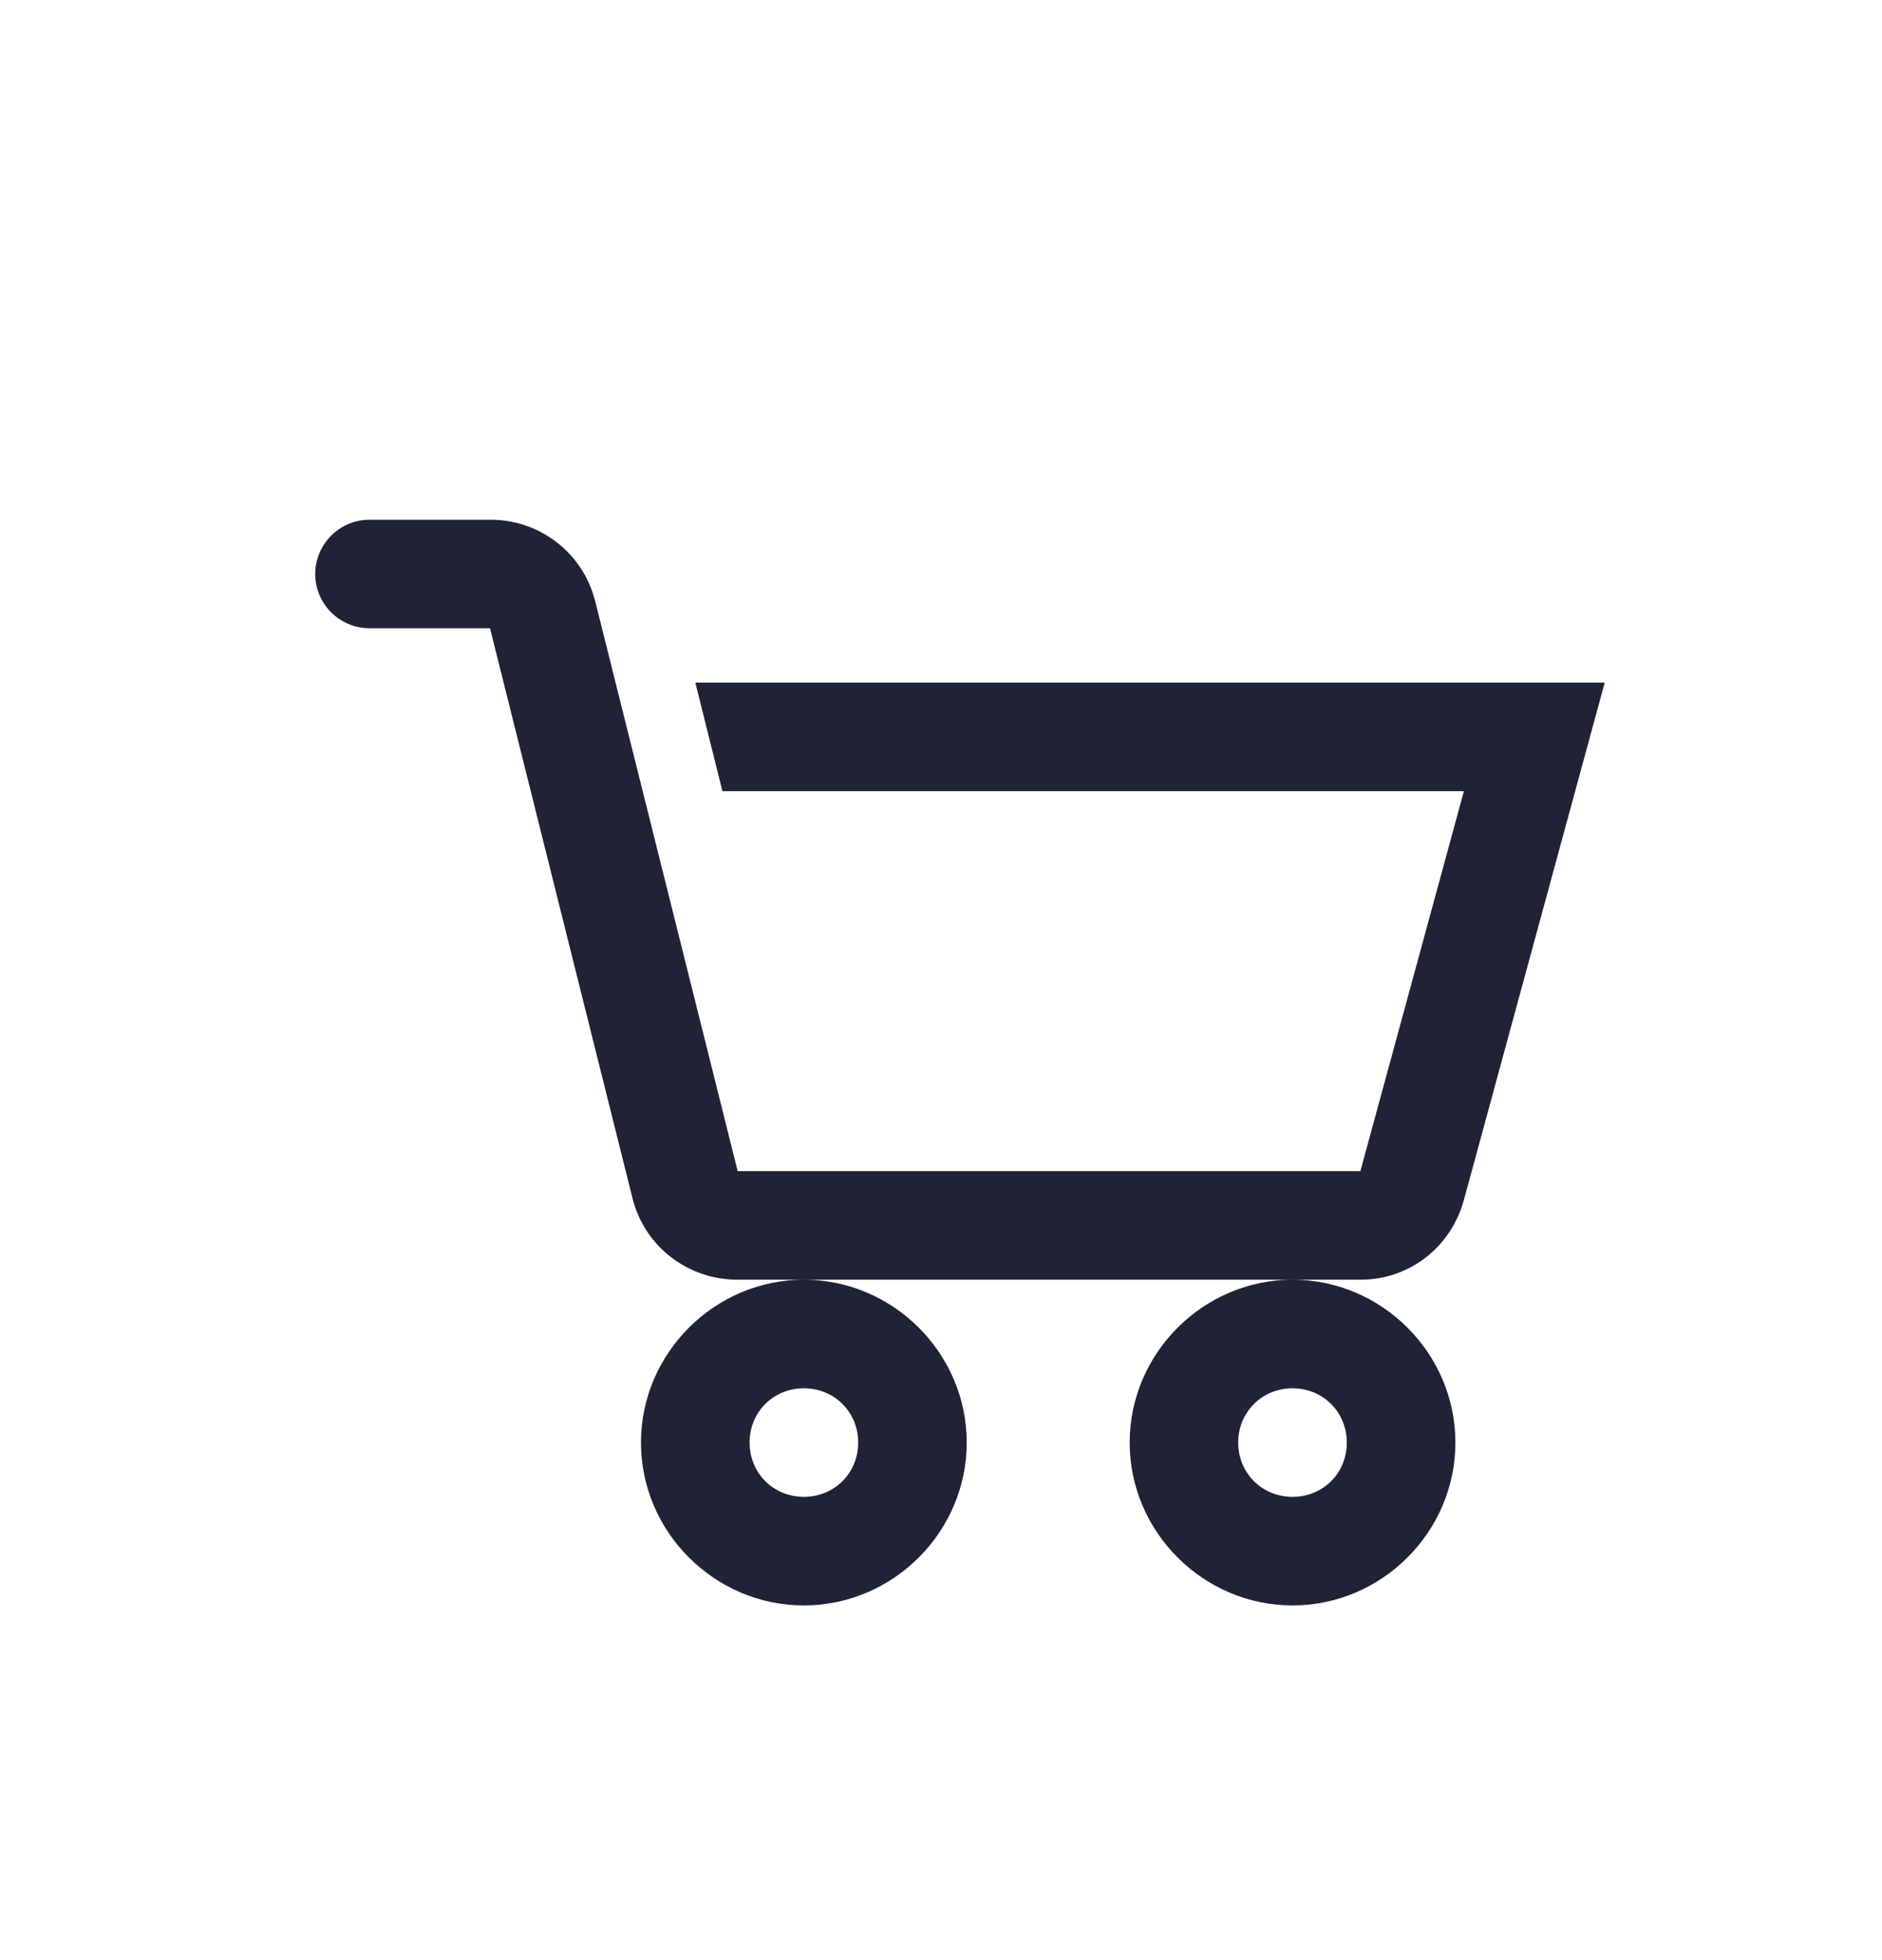 <svg width="24" height="25" viewBox="0 0 24 25" fill="none" xmlns="http://www.w3.org/2000/svg">
<path d="M4.712 6.629C4.331 6.629 4.02 6.94 4.02 7.321C4.02 7.702 4.331 8.013 4.712 8.013H6.249L8.066 15.283C8.22 15.899 8.772 16.322 9.407 16.322H17.348C17.973 16.322 18.503 15.908 18.668 15.305L20.464 8.706H8.867L9.213 10.091H18.668L17.348 14.937H9.407L7.59 7.667C7.515 7.369 7.342 7.104 7.099 6.916C6.856 6.728 6.557 6.627 6.249 6.629H4.712ZM16.483 16.322C15.344 16.322 14.406 17.26 14.406 18.399C14.406 19.538 15.344 20.476 16.483 20.476C17.622 20.476 18.56 19.538 18.56 18.399C18.56 17.26 17.622 16.322 16.483 16.322ZM10.251 16.322C9.112 16.322 8.174 17.26 8.174 18.399C8.174 19.538 9.112 20.476 10.251 20.476C11.39 20.476 12.328 19.538 12.328 18.399C12.328 17.26 11.39 16.322 10.251 16.322ZM10.251 17.707C10.641 17.707 10.944 18.01 10.944 18.399C10.944 18.789 10.64 19.091 10.251 19.091C9.862 19.091 9.559 18.788 9.559 18.399C9.559 18.009 9.862 17.707 10.251 17.707ZM16.483 17.707C16.872 17.707 17.175 18.01 17.175 18.399C17.175 18.789 16.872 19.091 16.483 19.091C16.093 19.091 15.79 18.788 15.79 18.399C15.79 18.009 16.094 17.707 16.483 17.707Z" fill="#212236"/>
</svg>
